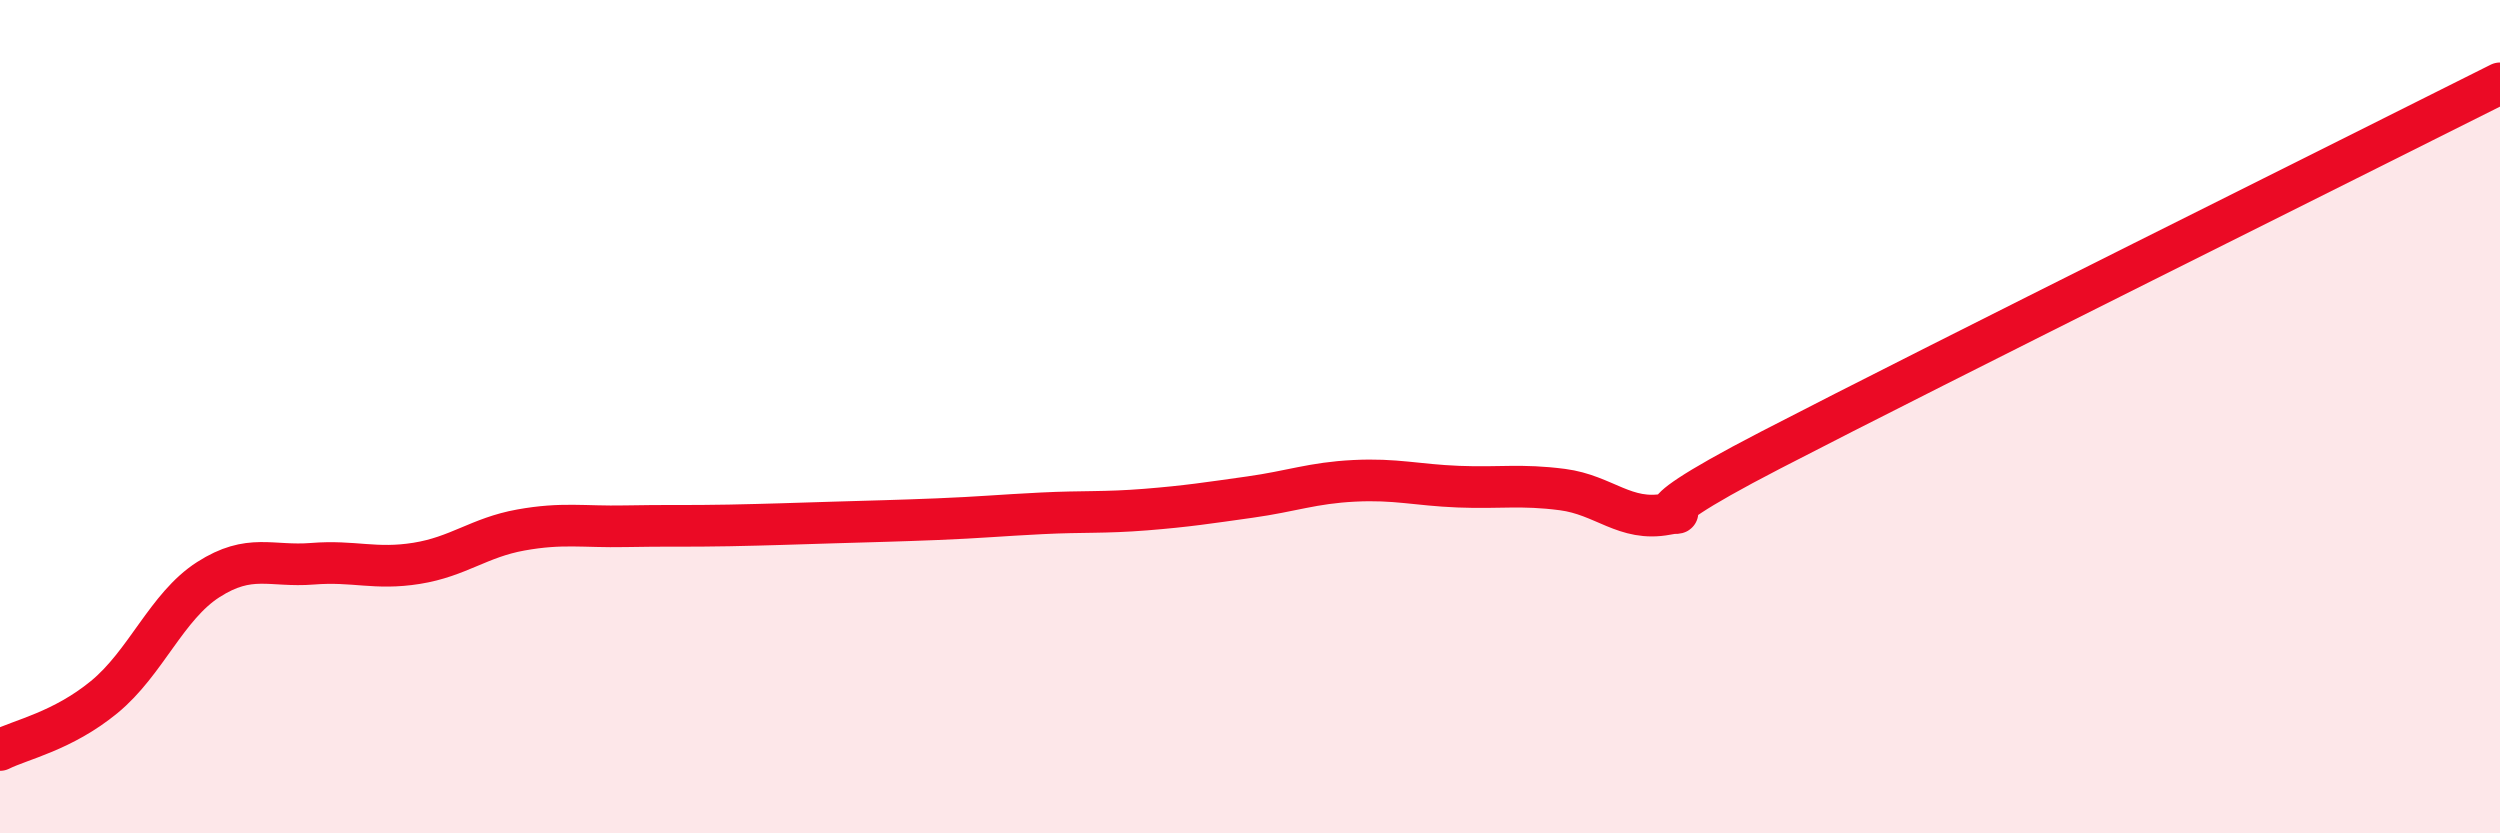 
    <svg width="60" height="20" viewBox="0 0 60 20" xmlns="http://www.w3.org/2000/svg">
      <path
        d="M 0,18 C 0.5,17.75 1.5,17.55 2.5,16.73 C 3.5,15.91 4,14.55 5,13.91 C 6,13.27 6.5,13.61 7.5,13.53 C 8.5,13.45 9,13.68 10,13.52 C 11,13.36 11.5,12.9 12.5,12.72 C 13.5,12.54 14,12.65 15,12.63 C 16,12.61 16.5,12.63 17.5,12.61 C 18.5,12.59 19,12.57 20,12.54 C 21,12.51 21.5,12.5 22.5,12.46 C 23.5,12.42 24,12.37 25,12.32 C 26,12.27 26.5,12.31 27.5,12.23 C 28.5,12.15 29,12.07 30,11.93 C 31,11.79 31.5,11.59 32.5,11.54 C 33.5,11.49 34,11.64 35,11.68 C 36,11.72 36.5,11.62 37.5,11.75 C 38.5,11.88 39,12.53 40,12.34 C 41,12.15 38.5,12.87 42.5,10.8 C 46.5,8.73 56.5,3.76 60,2L60 20L0 20Z"
        fill="#EB0A25"
        opacity="0.1"
        stroke-linecap="round"
        stroke-linejoin="round"
      />
      <path
        d="M 0,18 C 0.5,17.75 1.5,17.55 2.5,16.73 C 3.5,15.91 4,14.55 5,13.91 C 6,13.27 6.5,13.61 7.5,13.53 C 8.5,13.45 9,13.68 10,13.52 C 11,13.36 11.5,12.9 12.5,12.72 C 13.5,12.54 14,12.65 15,12.63 C 16,12.61 16.5,12.63 17.5,12.61 C 18.5,12.59 19,12.57 20,12.54 C 21,12.51 21.5,12.5 22.5,12.46 C 23.5,12.42 24,12.37 25,12.32 C 26,12.27 26.5,12.31 27.5,12.23 C 28.5,12.15 29,12.07 30,11.93 C 31,11.79 31.5,11.59 32.5,11.54 C 33.5,11.49 34,11.64 35,11.68 C 36,11.72 36.5,11.62 37.5,11.75 C 38.5,11.88 39,12.53 40,12.34 C 41,12.15 38.5,12.87 42.5,10.8 C 46.5,8.73 56.5,3.76 60,2"
        stroke="#EB0A25"
        stroke-width="1"
        fill="none"
        stroke-linecap="round"
        stroke-linejoin="round"
      />
    </svg>
  